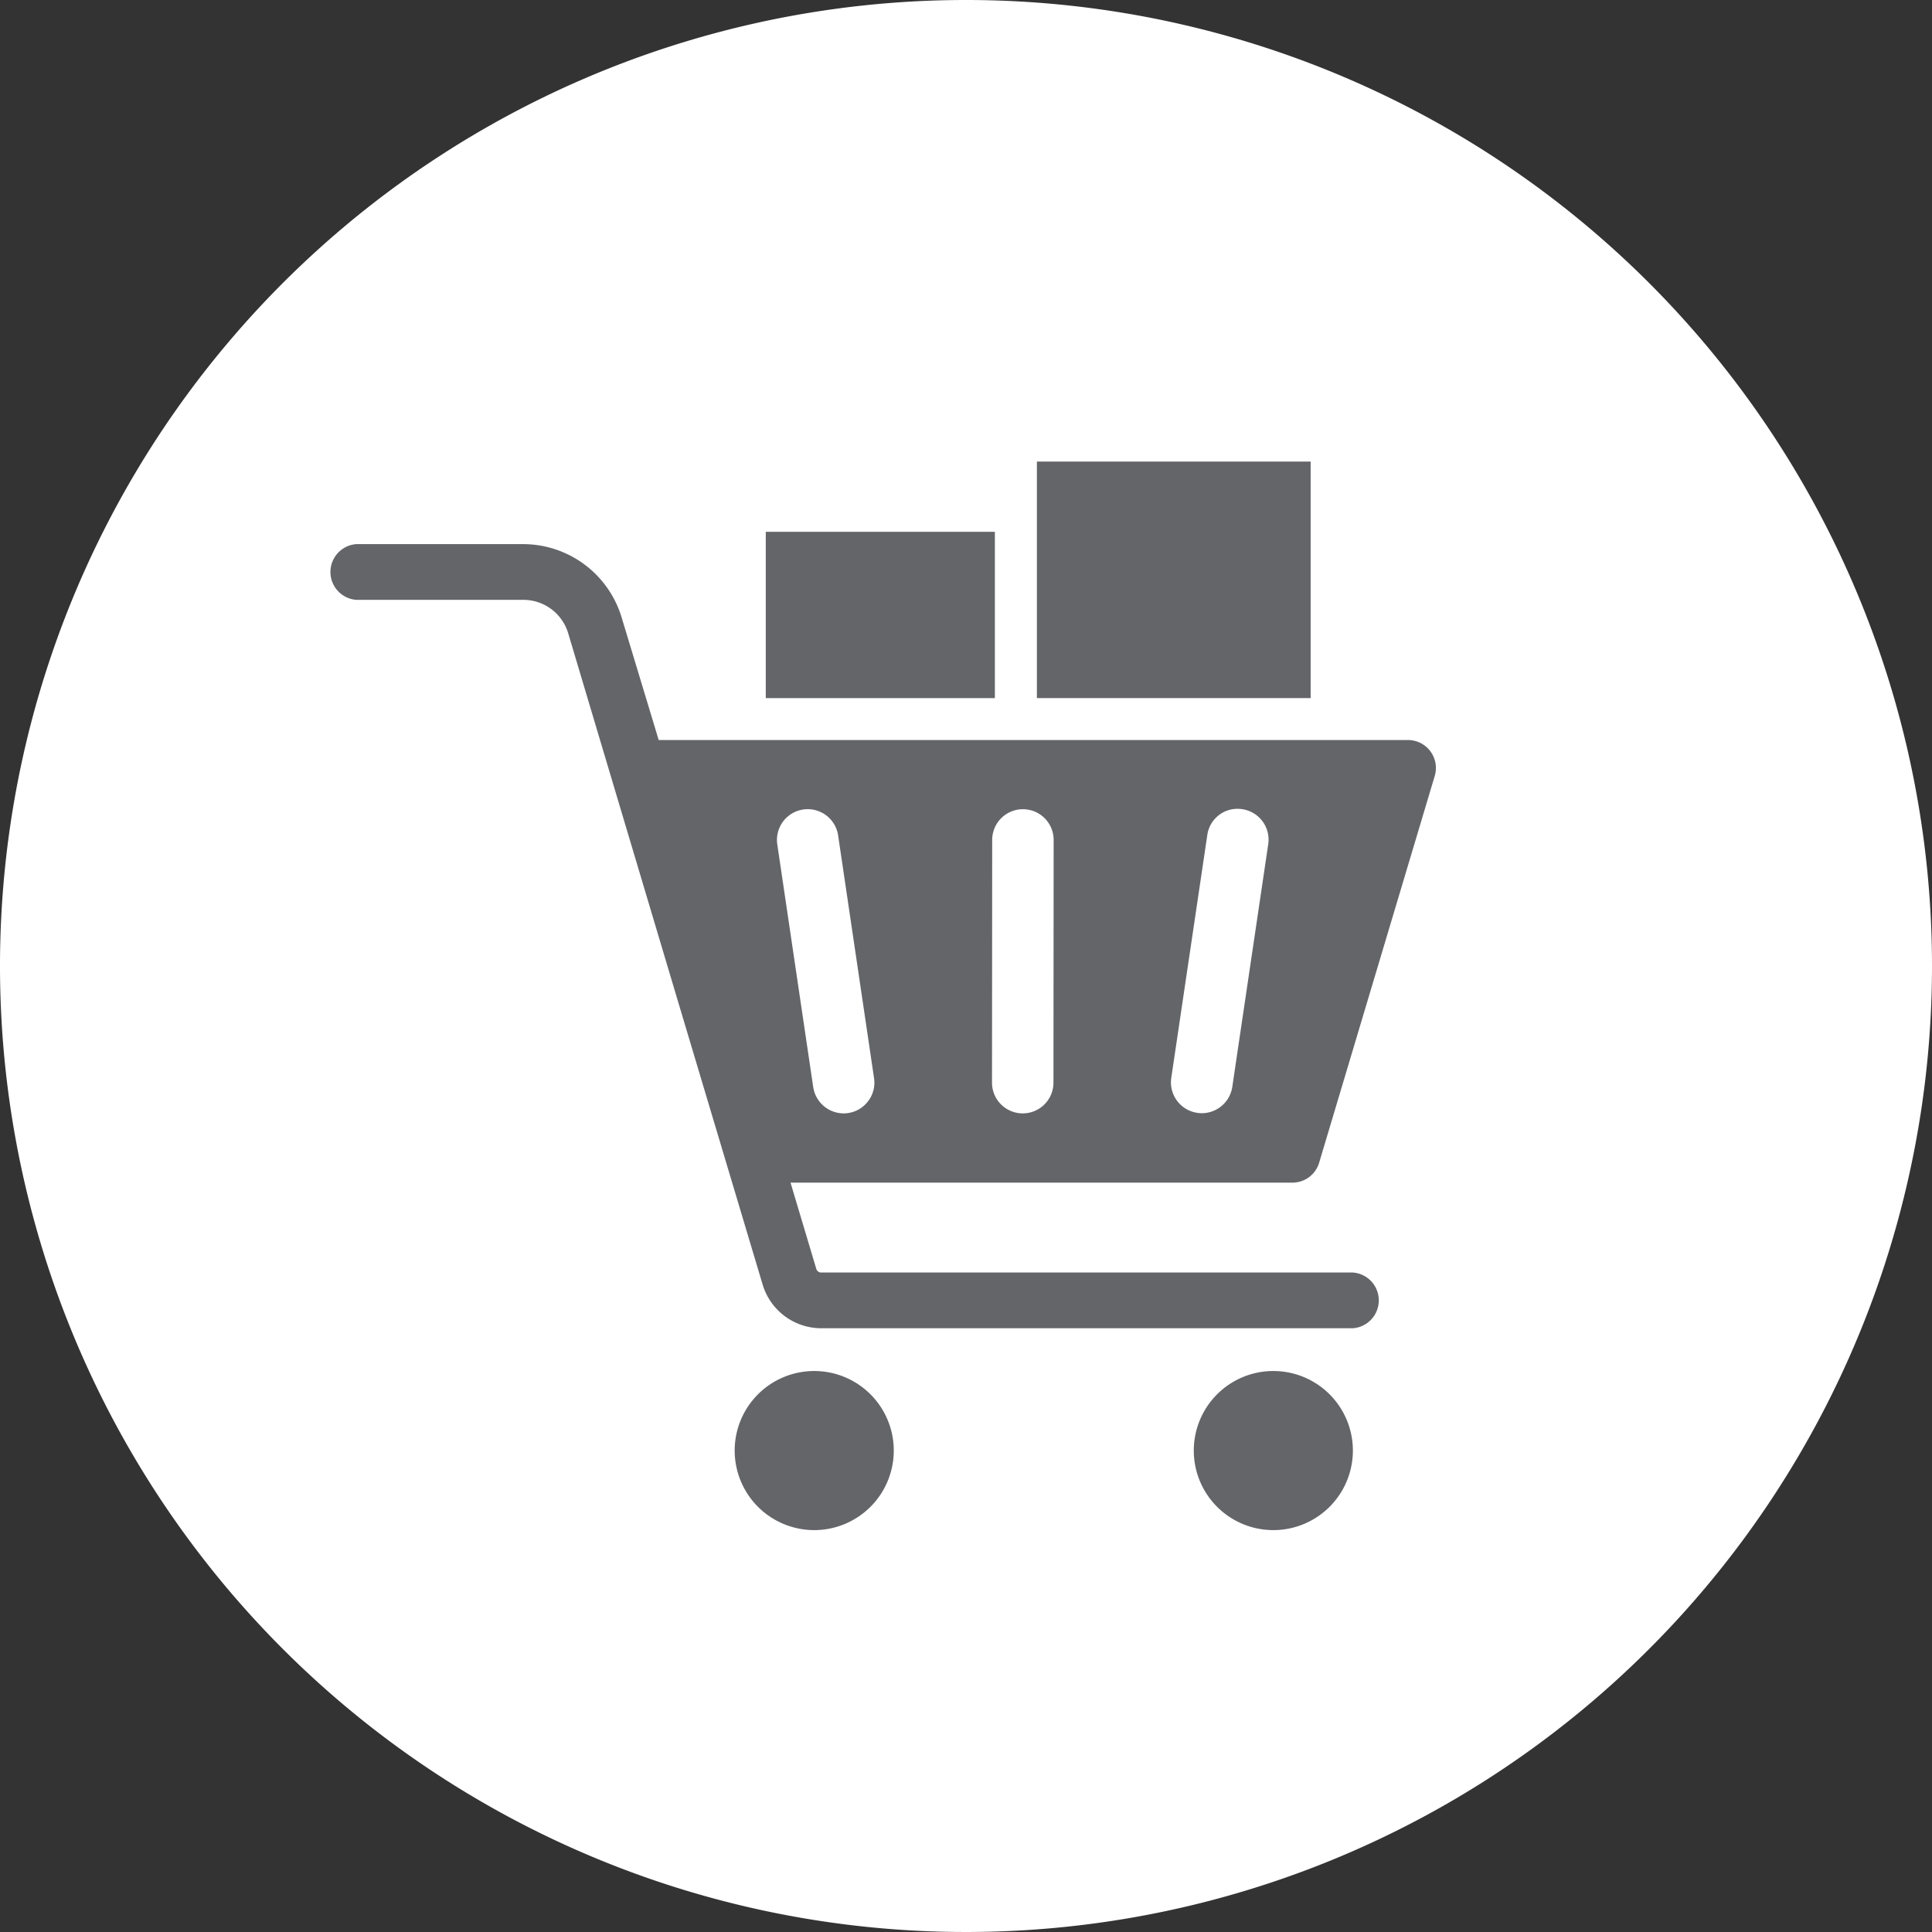 <svg xmlns="http://www.w3.org/2000/svg" xmlns:xlink="http://www.w3.org/1999/xlink" width="52" height="52" viewBox="0 0 52 52"><rect x="0" y="0" width="52" height="52" fill="#333333" stroke="none"/><defs><clipPath id="clip-path"><rect id="Rectangle_3084" data-name="Rectangle 3084" width="52" height="52" fill="#fff"></rect></clipPath><clipPath id="clip-path-2"><rect id="Rectangle_3241" data-name="Rectangle 3241" width="29.808" height="28.76" fill="#636569"></rect></clipPath></defs><g id="E-commerce" transform="translate(-1213.359 -3825.324)"><g id="Group_9347" data-name="Group 9347" transform="translate(1213.359 3825.324)"><g id="Group_9340" data-name="Group 9340" clip-path="url(#clip-path)"><path id="Path_17854" data-name="Path 17854" d="M52,26A26,26,0,1,1,26,0,26,26,0,0,1,52,26" transform="translate(0 0)" fill="#fff"></path></g></g><g id="Group_9490" data-name="Group 9490" transform="translate(1222.198 3837.747)"><g id="Group_9215" data-name="Group 9215" clip-path="url(#clip-path-2)"><path id="Path_20523" data-name="Path 20523" d="M92.491,199.591a2.141,2.141,0,1,1-2.141-2.141,2.141,2.141,0,0,1,2.141,2.141" transform="translate(-77.274 -172.972)" fill="#636569"></path><path id="Path_20524" data-name="Path 20524" d="M192.168,199.591a2.141,2.141,0,1,1-2.141-2.141,2.141,2.141,0,0,1,2.141,2.141" transform="translate(-164.594 -172.972)" fill="#636569"></path><rect id="Rectangle_3239" data-name="Rectangle 3239" width="6.166" height="4.476" transform="translate(11.772 1.891)" fill="#636569"></rect><rect id="Rectangle_3240" data-name="Rectangle 3240" width="7.368" height="6.367" transform="translate(19.069 0)" fill="#636569"></rect><path id="Path_20525" data-name="Path 20525" d="M26.667,34.569l3.11-10.406a.752.752,0,0,0-.72-.967H8.89l-1-3.307a2.772,2.772,0,0,0-2.639-1.966H.752a.752.752,0,0,0,0,1.5h4.5a1.259,1.259,0,0,1,1.2.893L9.4,30.2l1.307,4.373h0l.982,3.285a1.649,1.649,0,0,0,1.57,1.17H27.574a.752.752,0,0,0,0-1.5H13.261a.136.136,0,0,1-.13-.1l-.693-2.319H25.946a.751.751,0,0,0,.72-.537M14.531,32.91a.824.824,0,0,1-.543.326.848.848,0,0,1-.122.009.832.832,0,0,1-.817-.706l-.967-6.533a.827.827,0,0,1,1.637-.243l.967,6.533a.823.823,0,0,1-.154.614m4.983-.492a.827.827,0,0,1-1.654,0l.005-6.533a.827.827,0,1,1,1.654,0Zm4.812.122a.832.832,0,0,1-.817.7.782.782,0,0,1-.124-.01.828.828,0,0,1-.7-.94l.969-6.533a.82.82,0,0,1,.941-.7.829.829,0,0,1,.7.94Z" transform="translate(0 -15.701)" fill="#636569"></path></g></g></g></svg>